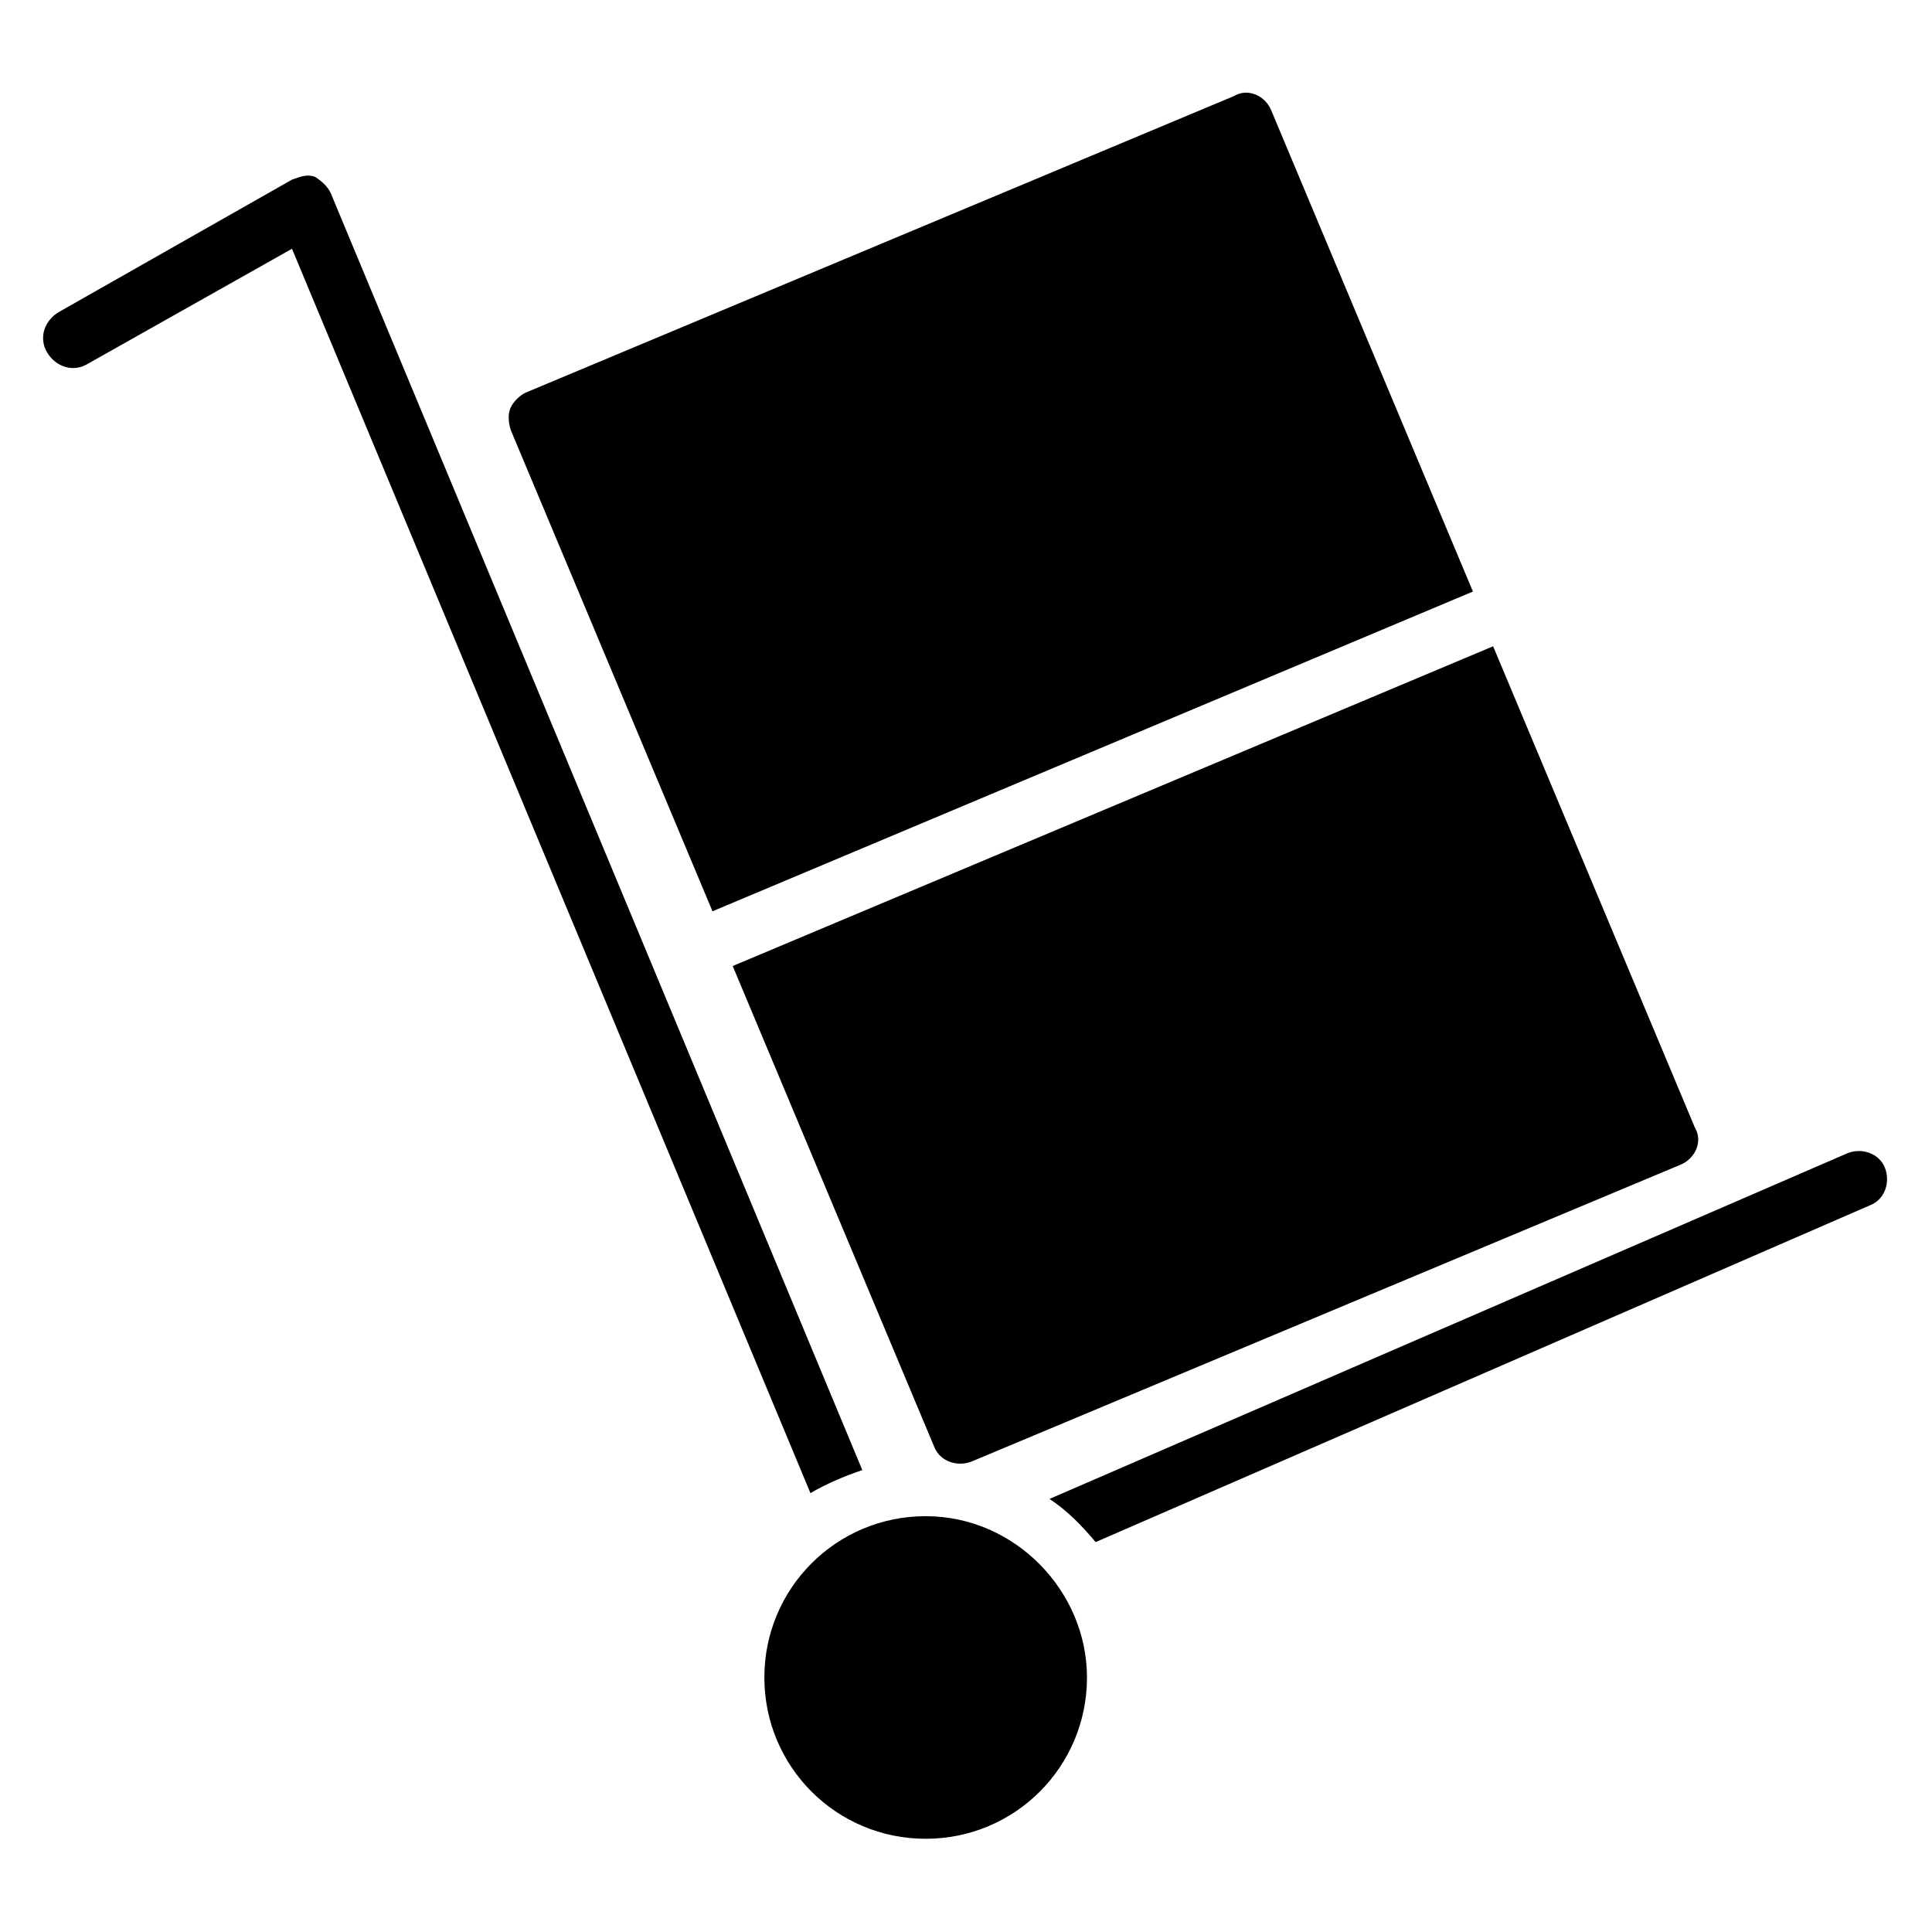 <?xml version="1.0" encoding="UTF-8"?>
<!-- Uploaded to: SVG Repo, www.svgrepo.com, Generator: SVG Repo Mixer Tools -->
<svg fill="#000000" width="800px" height="800px" version="1.1" viewBox="144 144 512 512" xmlns="http://www.w3.org/2000/svg">
 <g>
  <path d="m639.69 463.36-205.34 89.312c-3.816-4.582-7.633-8.398-12.215-11.449l211.45-91.602c3.816-1.527 8.398 0 9.922 3.816 1.527 3.816 0.004 8.395-3.812 9.922z"/>
  <path d="m372.52 533.59c-4.582 1.527-9.922 3.816-13.742 6.106l-137.4-329.77-54.199 30.535c-3.816 2.289-8.398 0.762-10.688-3.055-2.289-3.816-0.762-8.398 3.055-10.688l61.832-35.113c2.289-0.762 3.816-1.527 6.106-0.762 2.293 1.523 3.816 3.051 4.582 5.34z"/>
  <path d="m432.06 588.55c0 23.664-19.082 42.746-42.746 42.746s-42.75-19.082-42.75-42.746 19.082-42.746 42.746-42.746c23.668-0.004 42.75 19.844 42.75 42.746z"/>
  <path d="m332.82 385.5 201.52-84.734-53.434-127.48c-1.527-3.816-6.106-6.106-9.922-3.816l-187.79 78.629c-1.527 0.762-3.055 2.289-3.816 3.816s-0.762 3.816 0 6.106z"/>
  <path d="m539.69 315.27-201.52 84.734 53.434 127.48c1.527 3.816 6.106 5.344 9.922 3.816l187.79-78.625c3.816-1.527 6.106-6.106 3.816-9.922z"/>
 </g>
</svg>